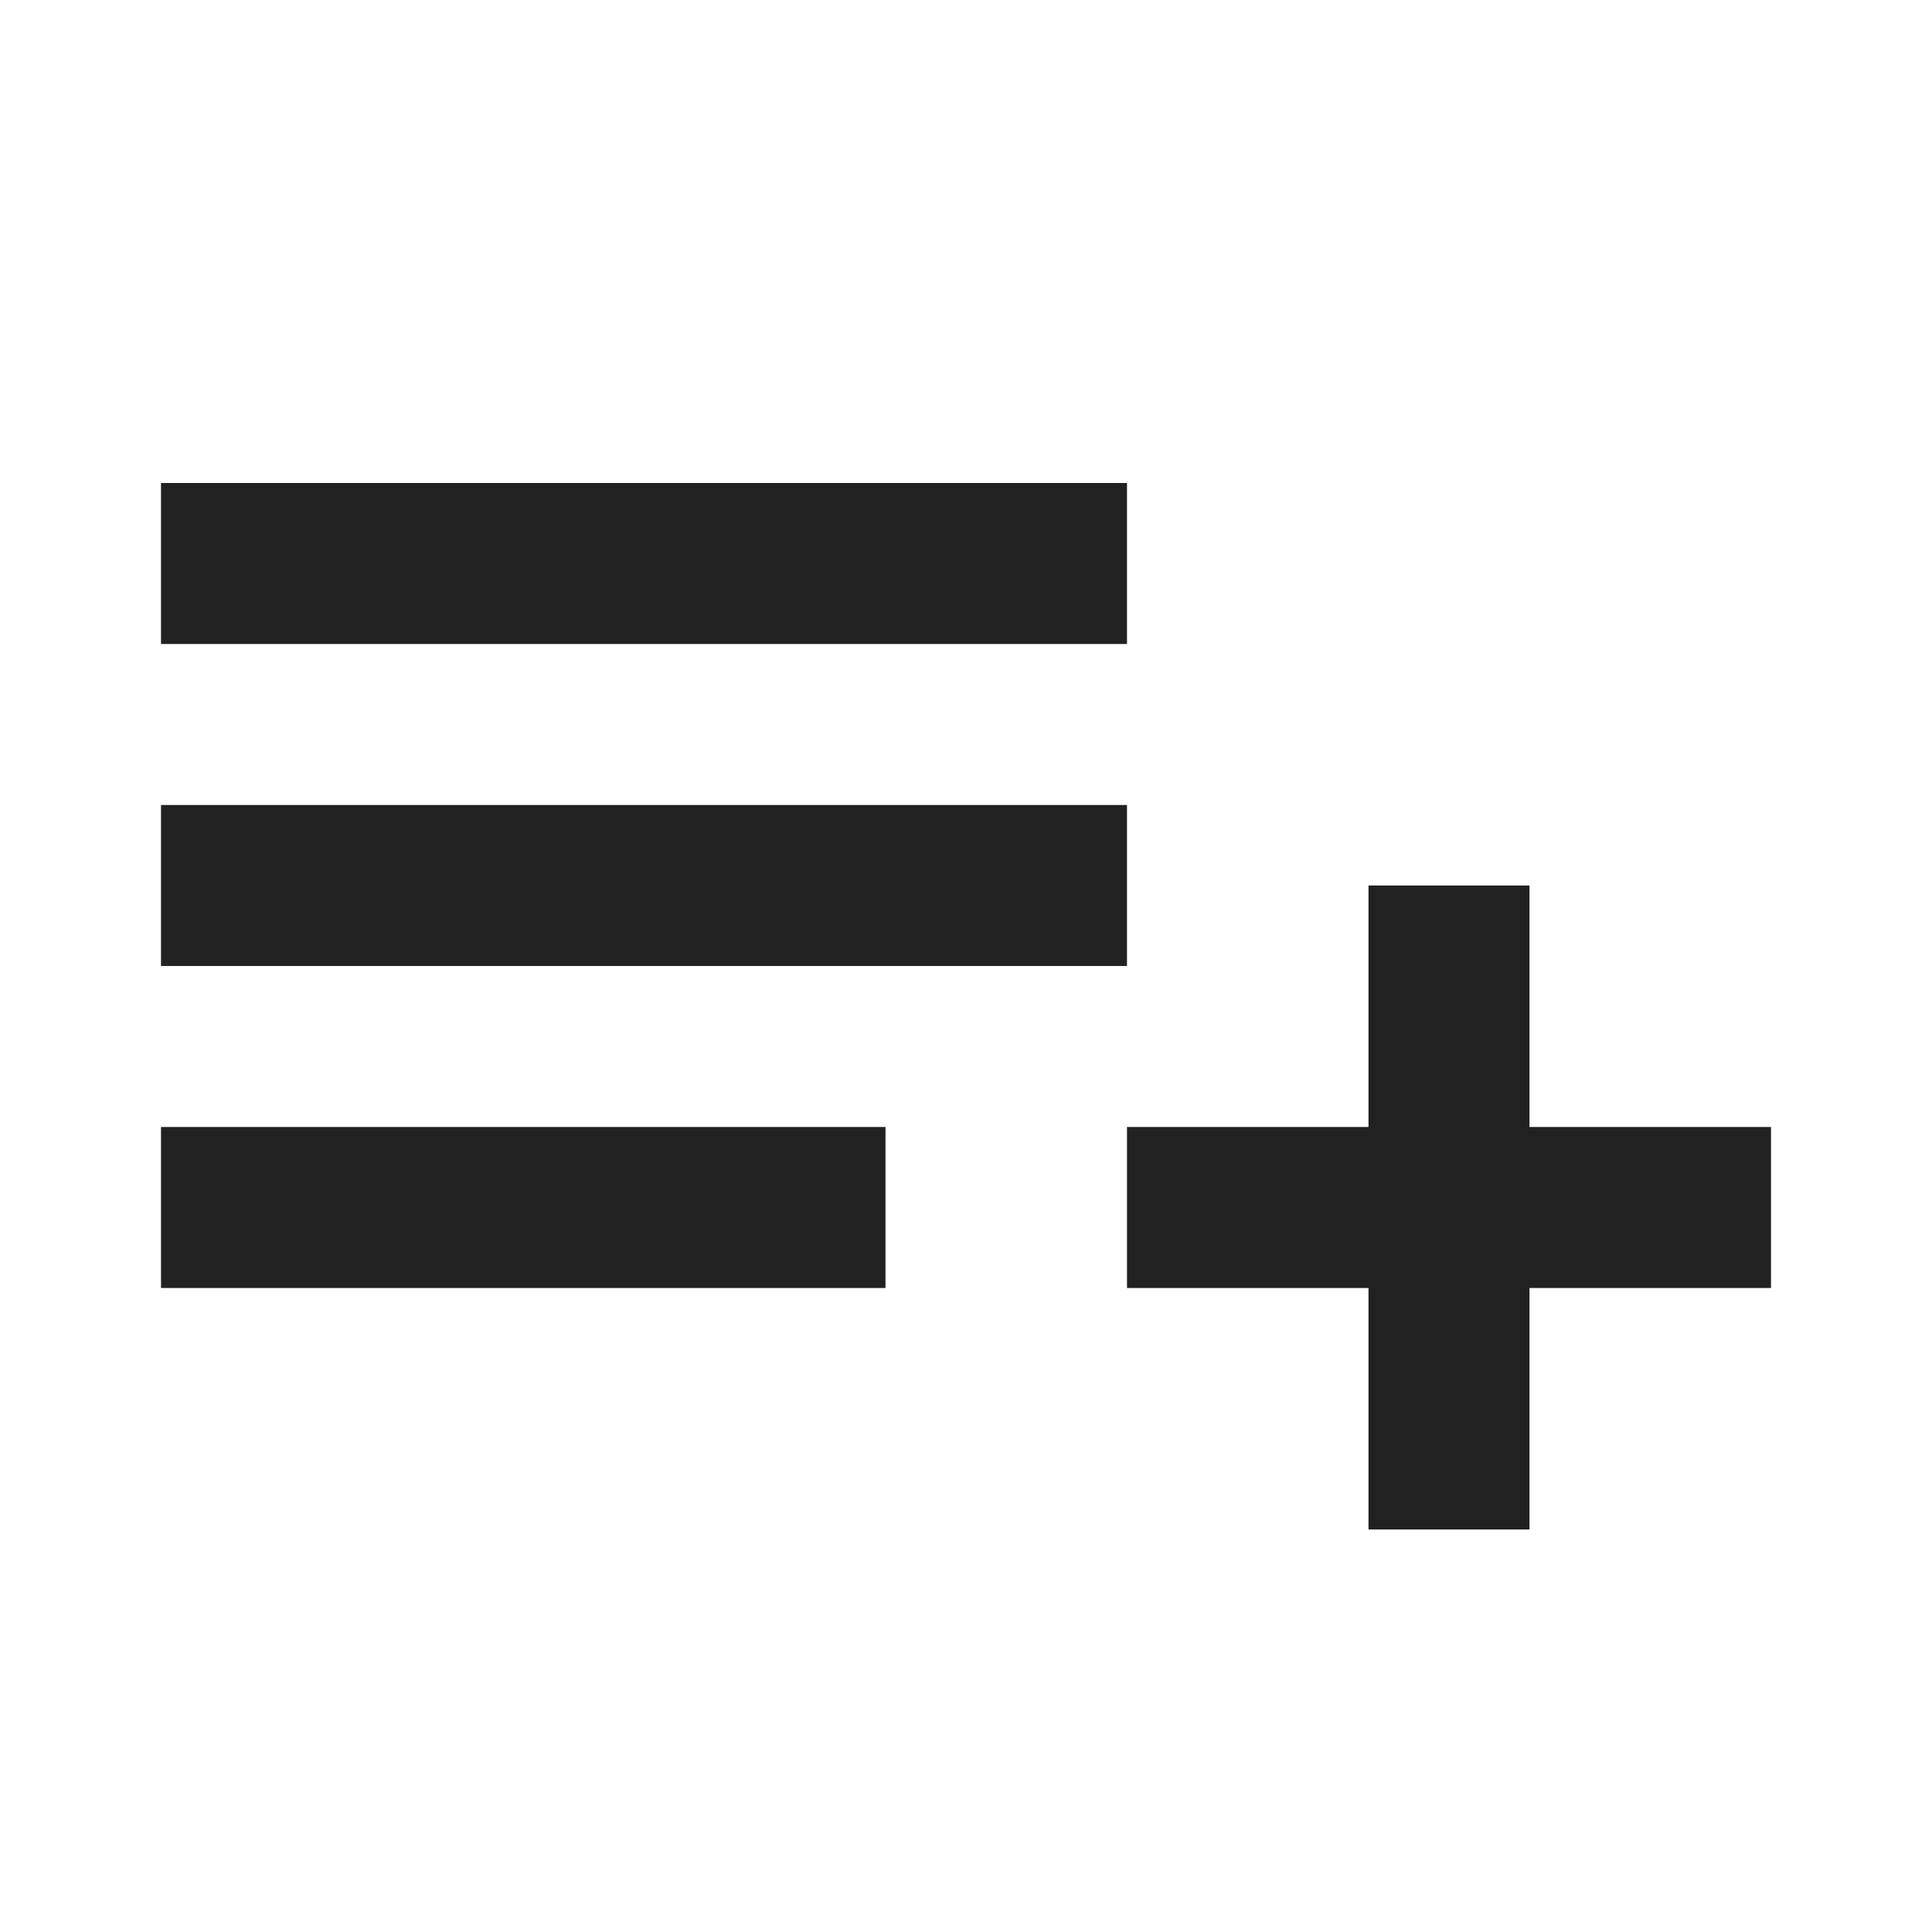 <svg width="24" height="24" viewBox="0 0 24 24" fill="none" xmlns="http://www.w3.org/2000/svg">
<path d="M14 10H2V12H14V10ZM14 6H2V8H14V6ZM19 14V11H17V14H14V16H17V19H19V16H22V14H19ZM2 16H11V14H2V16Z" fill="#212121"/>
</svg>
